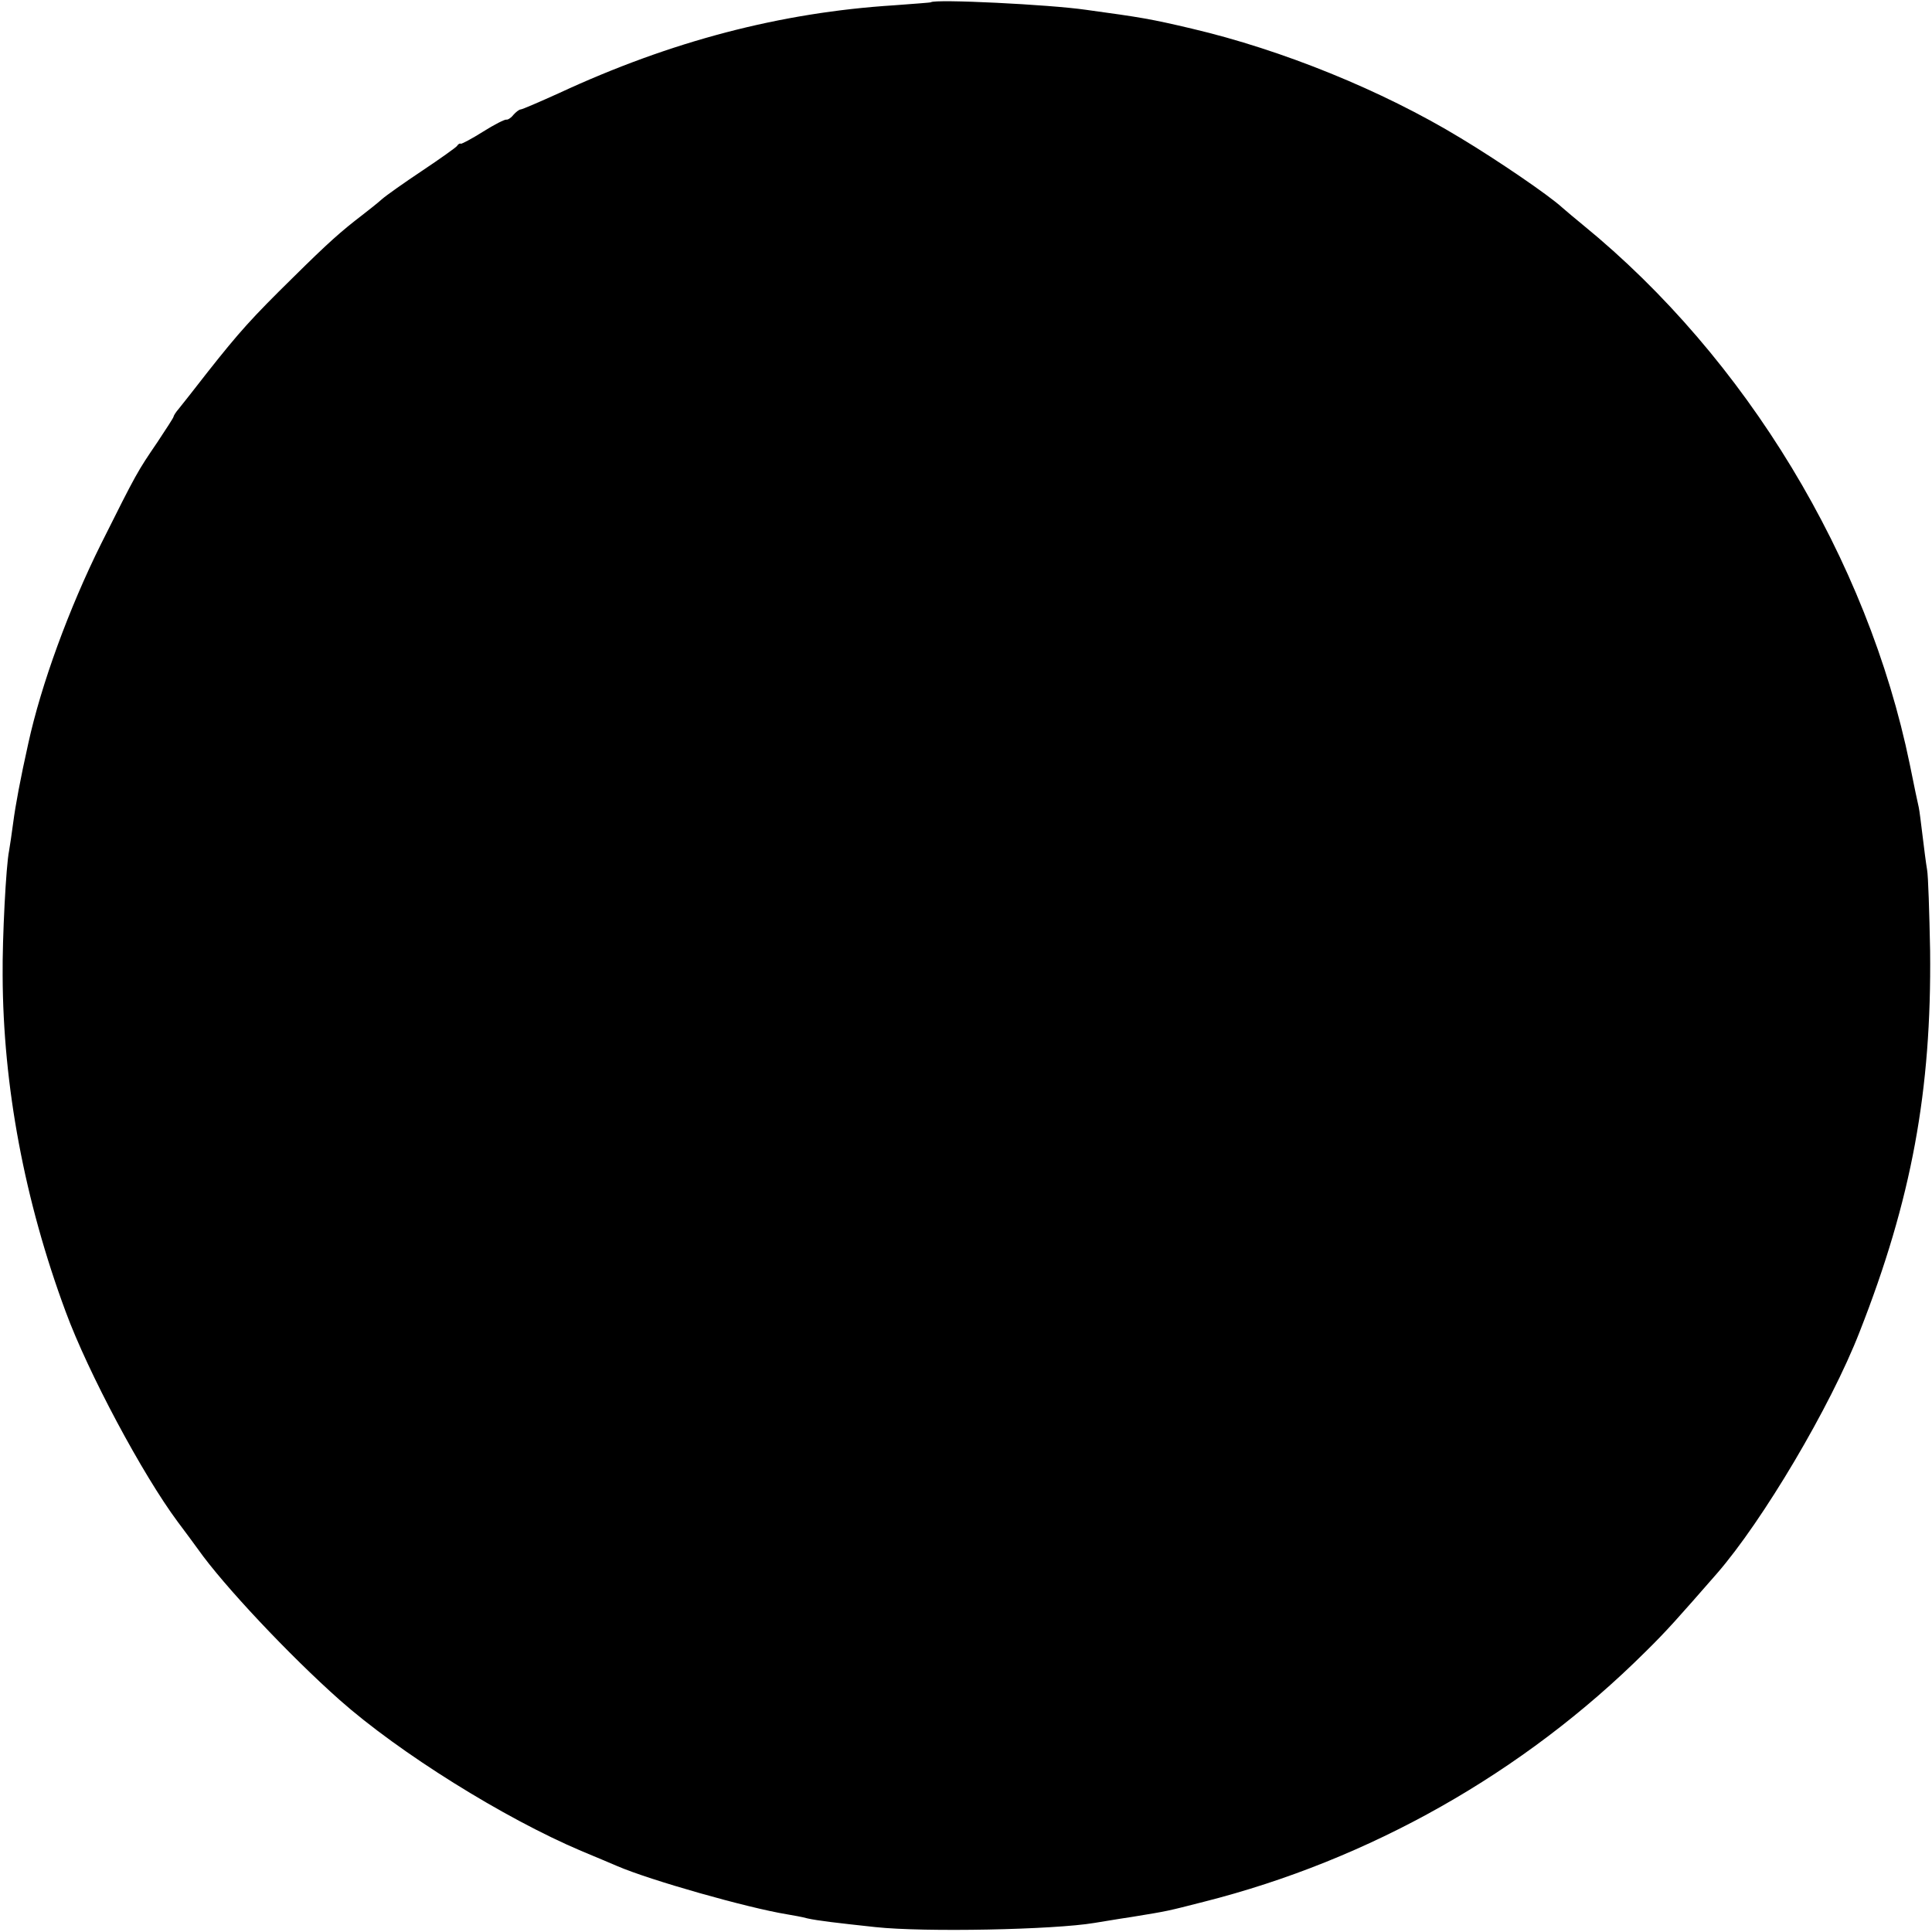 <?xml version="1.0" standalone="no"?>
<!DOCTYPE svg PUBLIC "-//W3C//DTD SVG 20010904//EN"
 "http://www.w3.org/TR/2001/REC-SVG-20010904/DTD/svg10.dtd">
<svg version="1.0" xmlns="http://www.w3.org/2000/svg"
 width="512pt" height="512pt" viewBox="0 0 512 512"
 preserveAspectRatio="xMidYMid meet">
<g transform="translate(0,512) scale(0.1,-0.1)"
fill="#000000" stroke="none">
<path d="M2467 5114 c-1 -1 -45 -4 -97 -8 -301 -19 -592 -95 -889 -233 -51
-23 -97 -43 -101 -43 -4 0 -13 -7 -20 -15 -6 -8 -15 -13 -18 -12 -4 1 -32 -13
-62 -32 -30 -19 -57 -33 -59 -32 -2 2 -7 -1 -10 -6 -3 -4 -45 -34 -93 -66 -48
-32 -96 -66 -106 -75 -11 -10 -34 -28 -52 -42 -56 -43 -89 -72 -183 -165 -110
-108 -143 -145 -226 -250 -34 -44 -69 -88 -77 -98 -8 -9 -14 -19 -14 -21 0 -3
-20 -33 -43 -68 -53 -78 -54 -79 -149 -269 -85 -171 -159 -373 -193 -529 -21
-94 -34 -164 -40 -210 -4 -30 -9 -64 -11 -75 -8 -38 -18 -231 -17 -330 1 -293
58 -597 167 -891 60 -163 204 -432 297 -557 19 -25 43 -58 54 -73 67 -95 242
-281 375 -399 158 -140 435 -313 640 -400 36 -15 79 -33 95 -40 88 -38 346
-111 450 -128 17 -3 41 -7 55 -11 27 -6 78 -12 180 -23 130 -14 473 -7 580 11
14 2 59 10 100 16 98 16 92 15 190 40 439 111 847 341 1170 662 57 56 86 89
190 208 121 139 301 442 378 640 138 351 191 640 187 1010 -2 102 -5 199 -8
215 -3 17 -8 57 -12 90 -4 32 -8 66 -10 75 -2 8 -13 60 -24 115 -112 544 -434
1076 -865 1428 -22 18 -47 39 -56 47 -36 33 -171 125 -269 184 -209 127 -474
234 -712 290 -110 26 -135 30 -281 50 -96 14 -401 29 -411 20z"/>
</g>
</svg>
